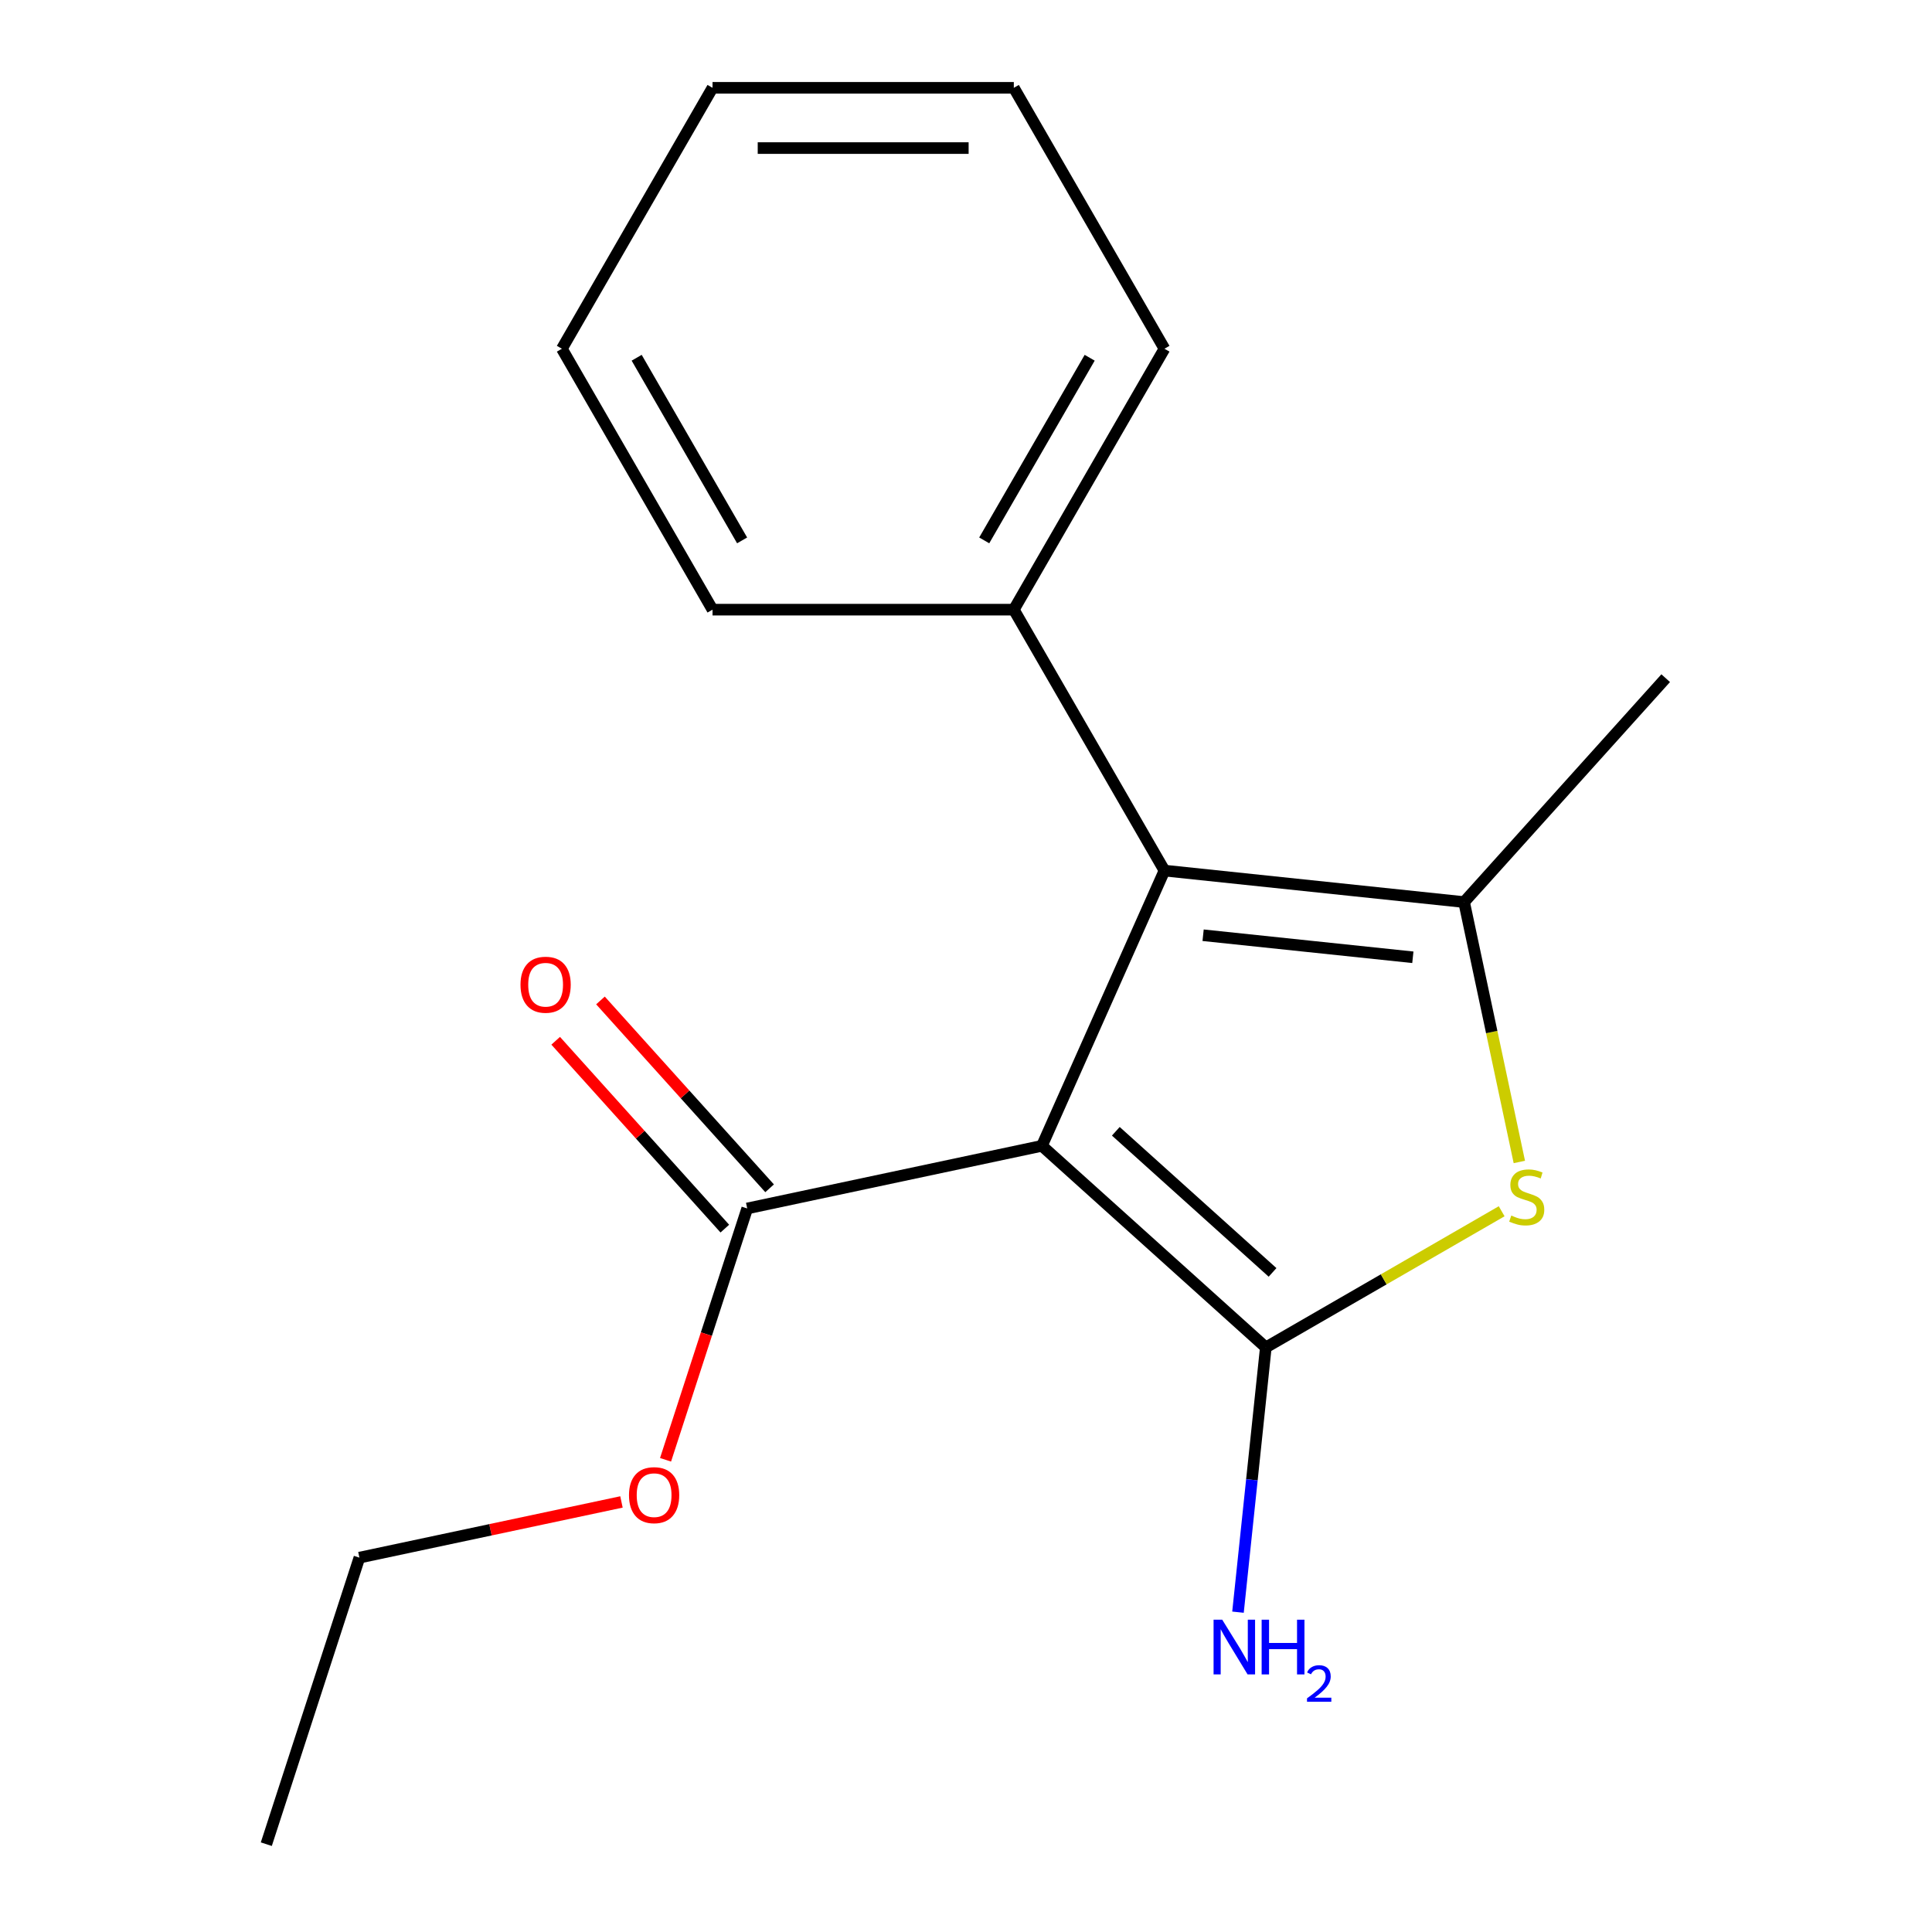 <?xml version='1.0' encoding='iso-8859-1'?>
<svg version='1.1' baseProfile='full'
              xmlns='http://www.w3.org/2000/svg'
                      xmlns:rdkit='http://www.rdkit.org/xml'
                      xmlns:xlink='http://www.w3.org/1999/xlink'
                  xml:space='preserve'
width='1000px' height='1000px' viewBox='0 0 1000 1000'>
<!-- END OF HEADER -->
<rect style='opacity:1.0;fill:#FFFFFF;stroke:none' width='1000' height='1000' x='0' y='0'> </rect>
<path class='bond-0' d='M 539.293,593.075 L 655.183,697.422' style='fill:none;fill-rule:evenodd;stroke:#000000;stroke-width:6px;stroke-linecap:butt;stroke-linejoin:miter;stroke-opacity:1' />
<path class='bond-0' d='M 577.546,585.549 L 658.669,658.592' style='fill:none;fill-rule:evenodd;stroke:#000000;stroke-width:6px;stroke-linecap:butt;stroke-linejoin:miter;stroke-opacity:1' />
<path class='bond-1' d='M 539.293,593.075 L 602.722,450.612' style='fill:none;fill-rule:evenodd;stroke:#000000;stroke-width:6px;stroke-linecap:butt;stroke-linejoin:miter;stroke-opacity:1' />
<path class='bond-4' d='M 539.293,593.075 L 386.756,625.497' style='fill:none;fill-rule:evenodd;stroke:#000000;stroke-width:6px;stroke-linecap:butt;stroke-linejoin:miter;stroke-opacity:1' />
<path class='bond-2' d='M 655.183,697.422 L 716.22,662.183' style='fill:none;fill-rule:evenodd;stroke:#000000;stroke-width:6px;stroke-linecap:butt;stroke-linejoin:miter;stroke-opacity:1' />
<path class='bond-2' d='M 716.22,662.183 L 777.257,626.943' style='fill:none;fill-rule:evenodd;stroke:#CCCC00;stroke-width:6px;stroke-linecap:butt;stroke-linejoin:miter;stroke-opacity:1' />
<path class='bond-6' d='M 655.183,697.422 L 647.982,765.938' style='fill:none;fill-rule:evenodd;stroke:#000000;stroke-width:6px;stroke-linecap:butt;stroke-linejoin:miter;stroke-opacity:1' />
<path class='bond-6' d='M 647.982,765.938 L 640.781,834.454' style='fill:none;fill-rule:evenodd;stroke:#0000FF;stroke-width:6px;stroke-linecap:butt;stroke-linejoin:miter;stroke-opacity:1' />
<path class='bond-3' d='M 602.722,450.612 L 757.813,466.912' style='fill:none;fill-rule:evenodd;stroke:#000000;stroke-width:6px;stroke-linecap:butt;stroke-linejoin:miter;stroke-opacity:1' />
<path class='bond-3' d='M 622.726,484.075 L 731.289,495.486' style='fill:none;fill-rule:evenodd;stroke:#000000;stroke-width:6px;stroke-linecap:butt;stroke-linejoin:miter;stroke-opacity:1' />
<path class='bond-5' d='M 602.722,450.612 L 524.75,315.559' style='fill:none;fill-rule:evenodd;stroke:#000000;stroke-width:6px;stroke-linecap:butt;stroke-linejoin:miter;stroke-opacity:1' />
<path class='bond-17' d='M 786.406,601.431 L 772.109,534.172' style='fill:none;fill-rule:evenodd;stroke:#CCCC00;stroke-width:6px;stroke-linecap:butt;stroke-linejoin:miter;stroke-opacity:1' />
<path class='bond-17' d='M 772.109,534.172 L 757.813,466.912' style='fill:none;fill-rule:evenodd;stroke:#000000;stroke-width:6px;stroke-linecap:butt;stroke-linejoin:miter;stroke-opacity:1' />
<path class='bond-9' d='M 757.813,466.912 L 862.16,351.023' style='fill:none;fill-rule:evenodd;stroke:#000000;stroke-width:6px;stroke-linecap:butt;stroke-linejoin:miter;stroke-opacity:1' />
<path class='bond-7' d='M 398.345,615.063 L 354.571,566.447' style='fill:none;fill-rule:evenodd;stroke:#000000;stroke-width:6px;stroke-linecap:butt;stroke-linejoin:miter;stroke-opacity:1' />
<path class='bond-7' d='M 354.571,566.447 L 310.798,517.832' style='fill:none;fill-rule:evenodd;stroke:#FF0000;stroke-width:6px;stroke-linecap:butt;stroke-linejoin:miter;stroke-opacity:1' />
<path class='bond-7' d='M 375.167,635.932 L 331.394,587.317' style='fill:none;fill-rule:evenodd;stroke:#000000;stroke-width:6px;stroke-linecap:butt;stroke-linejoin:miter;stroke-opacity:1' />
<path class='bond-7' d='M 331.394,587.317 L 287.62,538.701' style='fill:none;fill-rule:evenodd;stroke:#FF0000;stroke-width:6px;stroke-linecap:butt;stroke-linejoin:miter;stroke-opacity:1' />
<path class='bond-8' d='M 386.756,625.497 L 365.621,690.544' style='fill:none;fill-rule:evenodd;stroke:#000000;stroke-width:6px;stroke-linecap:butt;stroke-linejoin:miter;stroke-opacity:1' />
<path class='bond-8' d='M 365.621,690.544 L 344.486,755.591' style='fill:none;fill-rule:evenodd;stroke:#FF0000;stroke-width:6px;stroke-linecap:butt;stroke-linejoin:miter;stroke-opacity:1' />
<path class='bond-10' d='M 524.75,315.559 L 602.722,180.507' style='fill:none;fill-rule:evenodd;stroke:#000000;stroke-width:6px;stroke-linecap:butt;stroke-linejoin:miter;stroke-opacity:1' />
<path class='bond-10' d='M 509.435,279.707 L 564.016,185.17' style='fill:none;fill-rule:evenodd;stroke:#000000;stroke-width:6px;stroke-linecap:butt;stroke-linejoin:miter;stroke-opacity:1' />
<path class='bond-11' d='M 524.75,315.559 L 368.804,315.559' style='fill:none;fill-rule:evenodd;stroke:#000000;stroke-width:6px;stroke-linecap:butt;stroke-linejoin:miter;stroke-opacity:1' />
<path class='bond-12' d='M 321.668,777.402 L 253.849,791.817' style='fill:none;fill-rule:evenodd;stroke:#FF0000;stroke-width:6px;stroke-linecap:butt;stroke-linejoin:miter;stroke-opacity:1' />
<path class='bond-12' d='M 253.849,791.817 L 186.029,806.233' style='fill:none;fill-rule:evenodd;stroke:#000000;stroke-width:6px;stroke-linecap:butt;stroke-linejoin:miter;stroke-opacity:1' />
<path class='bond-15' d='M 602.722,180.507 L 524.75,45.455' style='fill:none;fill-rule:evenodd;stroke:#000000;stroke-width:6px;stroke-linecap:butt;stroke-linejoin:miter;stroke-opacity:1' />
<path class='bond-14' d='M 368.804,315.559 L 290.832,180.507' style='fill:none;fill-rule:evenodd;stroke:#000000;stroke-width:6px;stroke-linecap:butt;stroke-linejoin:miter;stroke-opacity:1' />
<path class='bond-14' d='M 384.119,279.707 L 329.538,185.17' style='fill:none;fill-rule:evenodd;stroke:#000000;stroke-width:6px;stroke-linecap:butt;stroke-linejoin:miter;stroke-opacity:1' />
<path class='bond-13' d='M 186.029,806.233 L 137.84,954.545' style='fill:none;fill-rule:evenodd;stroke:#000000;stroke-width:6px;stroke-linecap:butt;stroke-linejoin:miter;stroke-opacity:1' />
<path class='bond-16' d='M 290.832,180.507 L 368.804,45.455' style='fill:none;fill-rule:evenodd;stroke:#000000;stroke-width:6px;stroke-linecap:butt;stroke-linejoin:miter;stroke-opacity:1' />
<path class='bond-18' d='M 524.75,45.455 L 368.804,45.455' style='fill:none;fill-rule:evenodd;stroke:#000000;stroke-width:6px;stroke-linecap:butt;stroke-linejoin:miter;stroke-opacity:1' />
<path class='bond-18' d='M 501.358,76.644 L 392.196,76.644' style='fill:none;fill-rule:evenodd;stroke:#000000;stroke-width:6px;stroke-linecap:butt;stroke-linejoin:miter;stroke-opacity:1' />
<path  class='atom-3' d='M 782.236 629.17
Q 782.556 629.29, 783.876 629.85
Q 785.196 630.41, 786.636 630.77
Q 788.116 631.09, 789.556 631.09
Q 792.236 631.09, 793.796 629.81
Q 795.356 628.49, 795.356 626.21
Q 795.356 624.65, 794.556 623.69
Q 793.796 622.73, 792.596 622.21
Q 791.396 621.69, 789.396 621.09
Q 786.876 620.33, 785.356 619.61
Q 783.876 618.89, 782.796 617.37
Q 781.756 615.85, 781.756 613.29
Q 781.756 609.73, 784.156 607.53
Q 786.596 605.33, 791.396 605.33
Q 794.676 605.33, 798.396 606.89
L 797.476 609.97
Q 794.076 608.57, 791.516 608.57
Q 788.756 608.57, 787.236 609.73
Q 785.716 610.85, 785.756 612.81
Q 785.756 614.33, 786.516 615.25
Q 787.316 616.17, 788.436 616.69
Q 789.596 617.21, 791.516 617.81
Q 794.076 618.61, 795.596 619.41
Q 797.116 620.21, 798.196 621.85
Q 799.316 623.45, 799.316 626.21
Q 799.316 630.13, 796.676 632.25
Q 794.076 634.33, 789.716 634.33
Q 787.196 634.33, 785.276 633.77
Q 783.396 633.25, 781.156 632.33
L 782.236 629.17
' fill='#CCCC00'/>
<path  class='atom-7' d='M 632.623 838.353
L 641.903 853.353
Q 642.823 854.833, 644.303 857.513
Q 645.783 860.193, 645.863 860.353
L 645.863 838.353
L 649.623 838.353
L 649.623 866.673
L 645.743 866.673
L 635.783 850.273
Q 634.623 848.353, 633.383 846.153
Q 632.183 843.953, 631.823 843.273
L 631.823 866.673
L 628.143 866.673
L 628.143 838.353
L 632.623 838.353
' fill='#0000FF'/>
<path  class='atom-7' d='M 653.023 838.353
L 656.863 838.353
L 656.863 850.393
L 671.343 850.393
L 671.343 838.353
L 675.183 838.353
L 675.183 866.673
L 671.343 866.673
L 671.343 853.593
L 656.863 853.593
L 656.863 866.673
L 653.023 866.673
L 653.023 838.353
' fill='#0000FF'/>
<path  class='atom-7' d='M 676.555 865.679
Q 677.242 863.911, 678.879 862.934
Q 680.515 861.931, 682.786 861.931
Q 685.611 861.931, 687.195 863.462
Q 688.779 864.993, 688.779 867.712
Q 688.779 870.484, 686.719 873.071
Q 684.687 875.659, 680.463 878.721
L 689.095 878.721
L 689.095 880.833
L 676.503 880.833
L 676.503 879.064
Q 679.987 876.583, 682.047 874.735
Q 684.132 872.887, 685.135 871.223
Q 686.139 869.56, 686.139 867.844
Q 686.139 866.049, 685.241 865.046
Q 684.343 864.043, 682.786 864.043
Q 681.281 864.043, 680.278 864.65
Q 679.275 865.257, 678.562 866.603
L 676.555 865.679
' fill='#0000FF'/>
<path  class='atom-8' d='M 269.409 509.688
Q 269.409 502.888, 272.769 499.088
Q 276.129 495.288, 282.409 495.288
Q 288.689 495.288, 292.049 499.088
Q 295.409 502.888, 295.409 509.688
Q 295.409 516.568, 292.009 520.488
Q 288.609 524.368, 282.409 524.368
Q 276.169 524.368, 272.769 520.488
Q 269.409 516.608, 269.409 509.688
M 282.409 521.168
Q 286.729 521.168, 289.049 518.288
Q 291.409 515.368, 291.409 509.688
Q 291.409 504.128, 289.049 501.328
Q 286.729 498.488, 282.409 498.488
Q 278.089 498.488, 275.729 501.288
Q 273.409 504.088, 273.409 509.688
Q 273.409 515.408, 275.729 518.288
Q 278.089 521.168, 282.409 521.168
' fill='#FF0000'/>
<path  class='atom-9' d='M 325.566 773.89
Q 325.566 767.09, 328.926 763.29
Q 332.286 759.49, 338.566 759.49
Q 344.846 759.49, 348.206 763.29
Q 351.566 767.09, 351.566 773.89
Q 351.566 780.77, 348.166 784.69
Q 344.766 788.57, 338.566 788.57
Q 332.326 788.57, 328.926 784.69
Q 325.566 780.81, 325.566 773.89
M 338.566 785.37
Q 342.886 785.37, 345.206 782.49
Q 347.566 779.57, 347.566 773.89
Q 347.566 768.33, 345.206 765.53
Q 342.886 762.69, 338.566 762.69
Q 334.246 762.69, 331.886 765.49
Q 329.566 768.29, 329.566 773.89
Q 329.566 779.61, 331.886 782.49
Q 334.246 785.37, 338.566 785.37
' fill='#FF0000'/>
</svg>
